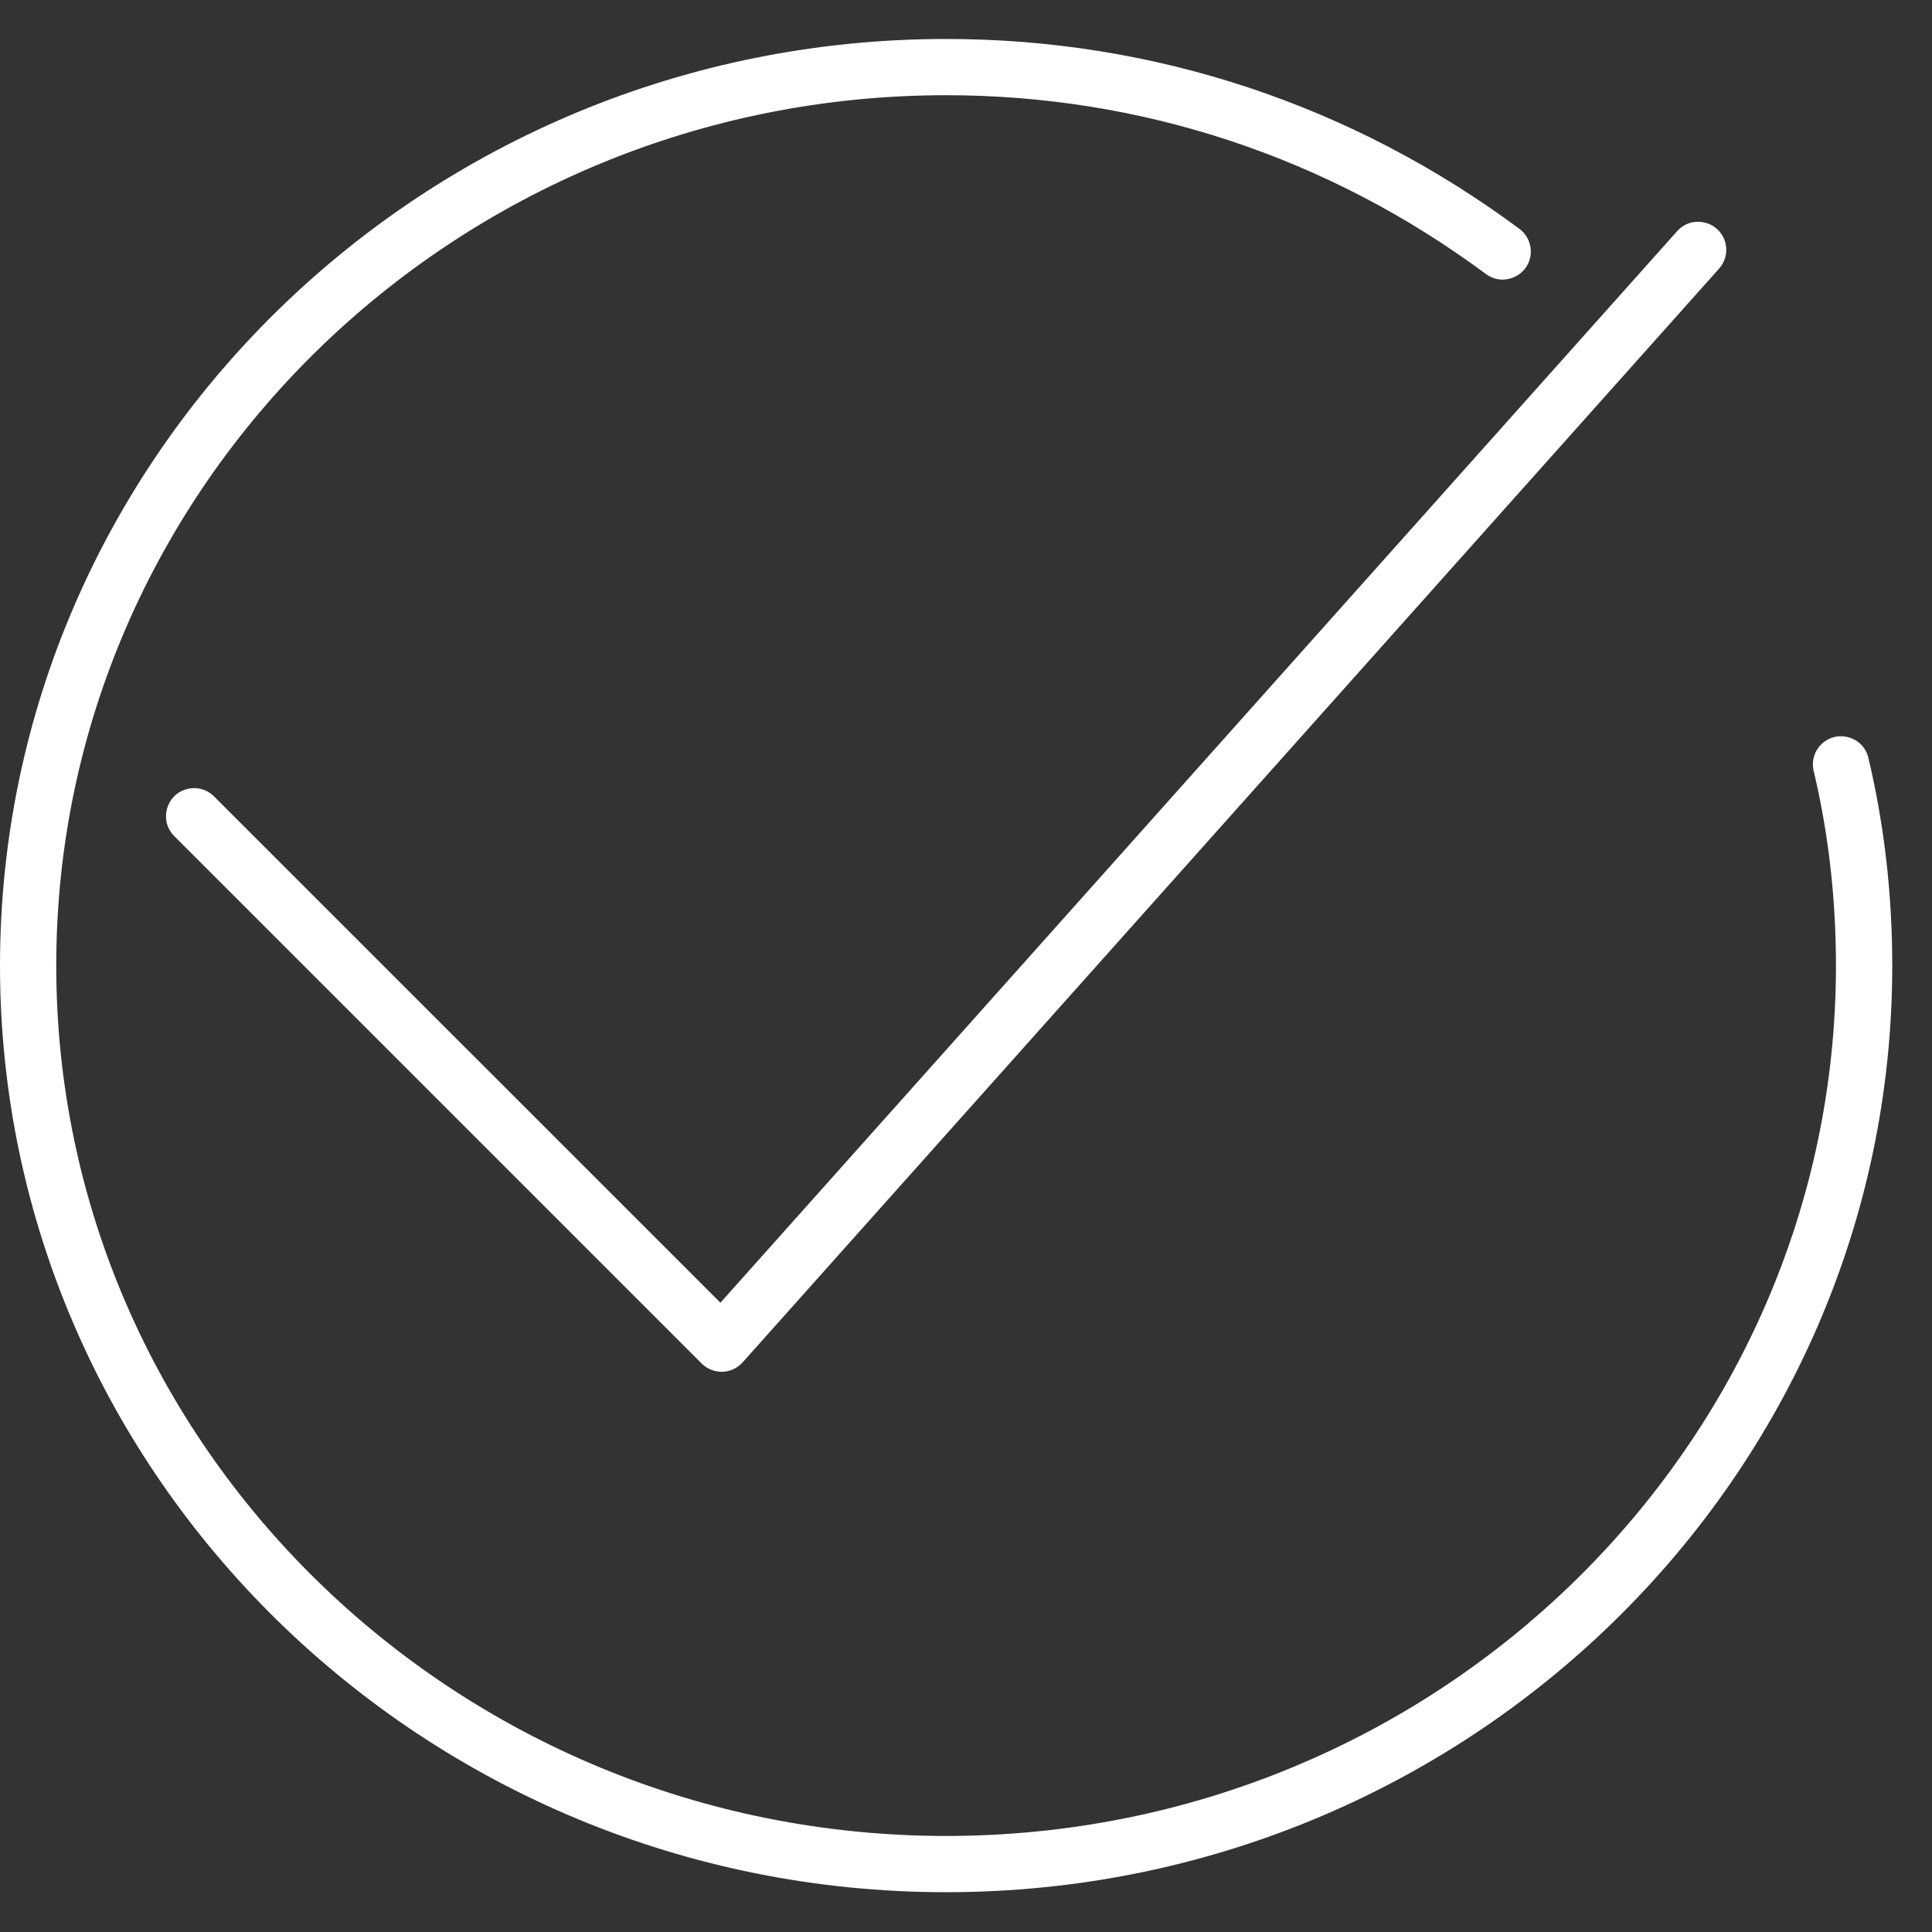 <?xml version="1.0" encoding="UTF-8"?> <svg xmlns="http://www.w3.org/2000/svg" viewBox="0 0 35.00 35.00" data-guides="{&quot;vertical&quot;:[],&quot;horizontal&quot;:[]}"><rect x="0" y="0" width="35.00" height="35.00" fill="#333333" stroke="none"/><path fill="#ffffff" stroke="none" fill-opacity="1" stroke-width="2" stroke-opacity="1" fill-rule="evenodd" id="tSvgb0e39b3616" title="Path 11" d="M33.847 13.729C33.757 13.348 33.287 13.208 33.002 13.477C32.87 13.602 32.814 13.788 32.856 13.965C33.124 15.089 33.26 16.276 33.26 17.493C33.26 26.187 26.029 33.26 17.14 33.26C8.251 33.26 1.019 26.187 1.019 17.493C1.019 8.798 8.251 1.725 17.14 1.725C20.68 1.725 24.062 2.845 26.919 4.964C27.234 5.198 27.684 5.003 27.729 4.614C27.749 4.433 27.672 4.255 27.526 4.146C24.492 1.895 20.9 0.706 17.14 0.706C7.689 0.706 0 8.236 0 17.493C0 26.749 7.689 34.279 17.14 34.279C26.591 34.279 34.28 26.749 34.28 17.493C34.28 16.197 34.134 14.931 33.847 13.729Z"></path><path fill="#ffffff" stroke="none" fill-opacity="1" stroke-width="2" stroke-opacity="1" fill-rule="evenodd" id="tSvg795679a9f1" title="Path 12" d="M13.073 24.851C12.938 24.851 12.808 24.797 12.712 24.702C9.527 21.517 6.342 18.332 3.157 15.147C2.879 14.87 3.006 14.396 3.385 14.295C3.561 14.248 3.748 14.298 3.877 14.427C6.935 17.484 9.993 20.542 13.051 23.6C18.828 17.129 24.605 10.658 30.383 4.188C30.644 3.895 31.124 3.995 31.247 4.367C31.304 4.54 31.264 4.73 31.143 4.866C25.246 11.471 19.349 18.076 13.453 24.681C13.359 24.785 13.227 24.847 13.087 24.851C13.082 24.851 13.078 24.851 13.073 24.851Z"></path><defs></defs></svg> 